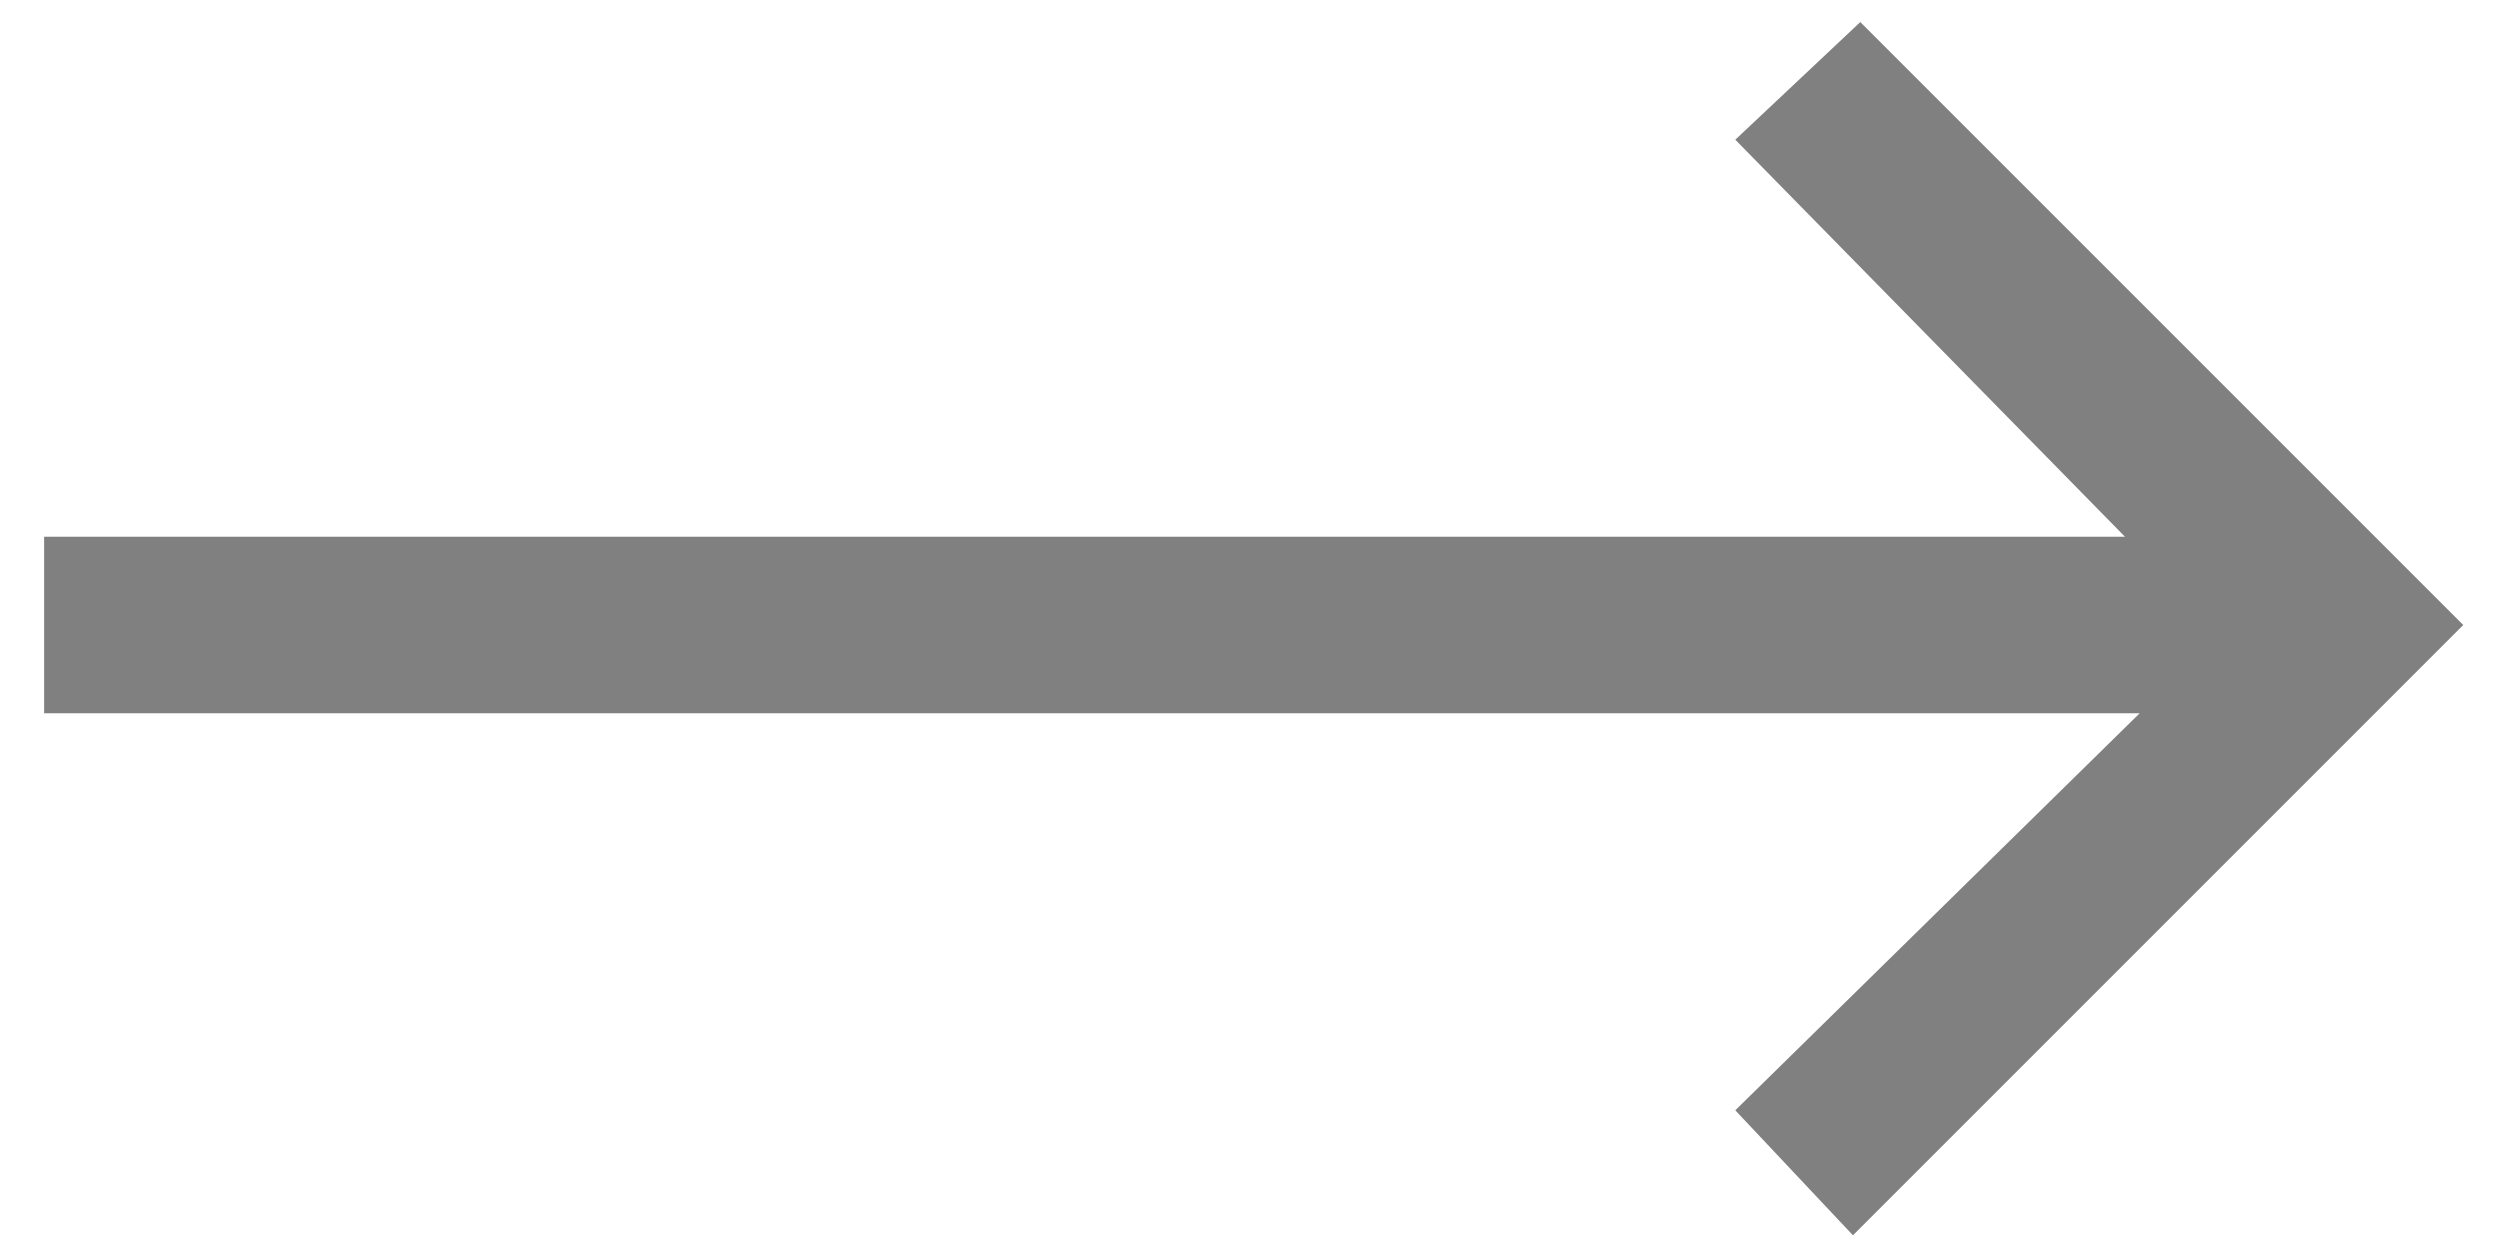 <?xml version="1.0" encoding="utf-8"?>
<!-- Generator: Adobe Illustrator 24.2.0, SVG Export Plug-In . SVG Version: 6.00 Build 0)  -->
<svg version="1.1" id="Layer_1" xmlns="http://www.w3.org/2000/svg" xmlns:xlink="http://www.w3.org/1999/xlink" x="0px" y="0px"
	 viewBox="0 0 34 17" style="enable-background:new 0 0 34 17;" xml:space="preserve">
<style type="text/css">
	.st0{fill:#808080;}
</style>
<polygon class="st0" points="23.6,1.9 28.9,7.3 0.6,7.3 0.6,9.7 29.1,9.7 23.6,15.1 25.2,16.8 33.5,8.5 25.3,0.3 "/>
</svg>
